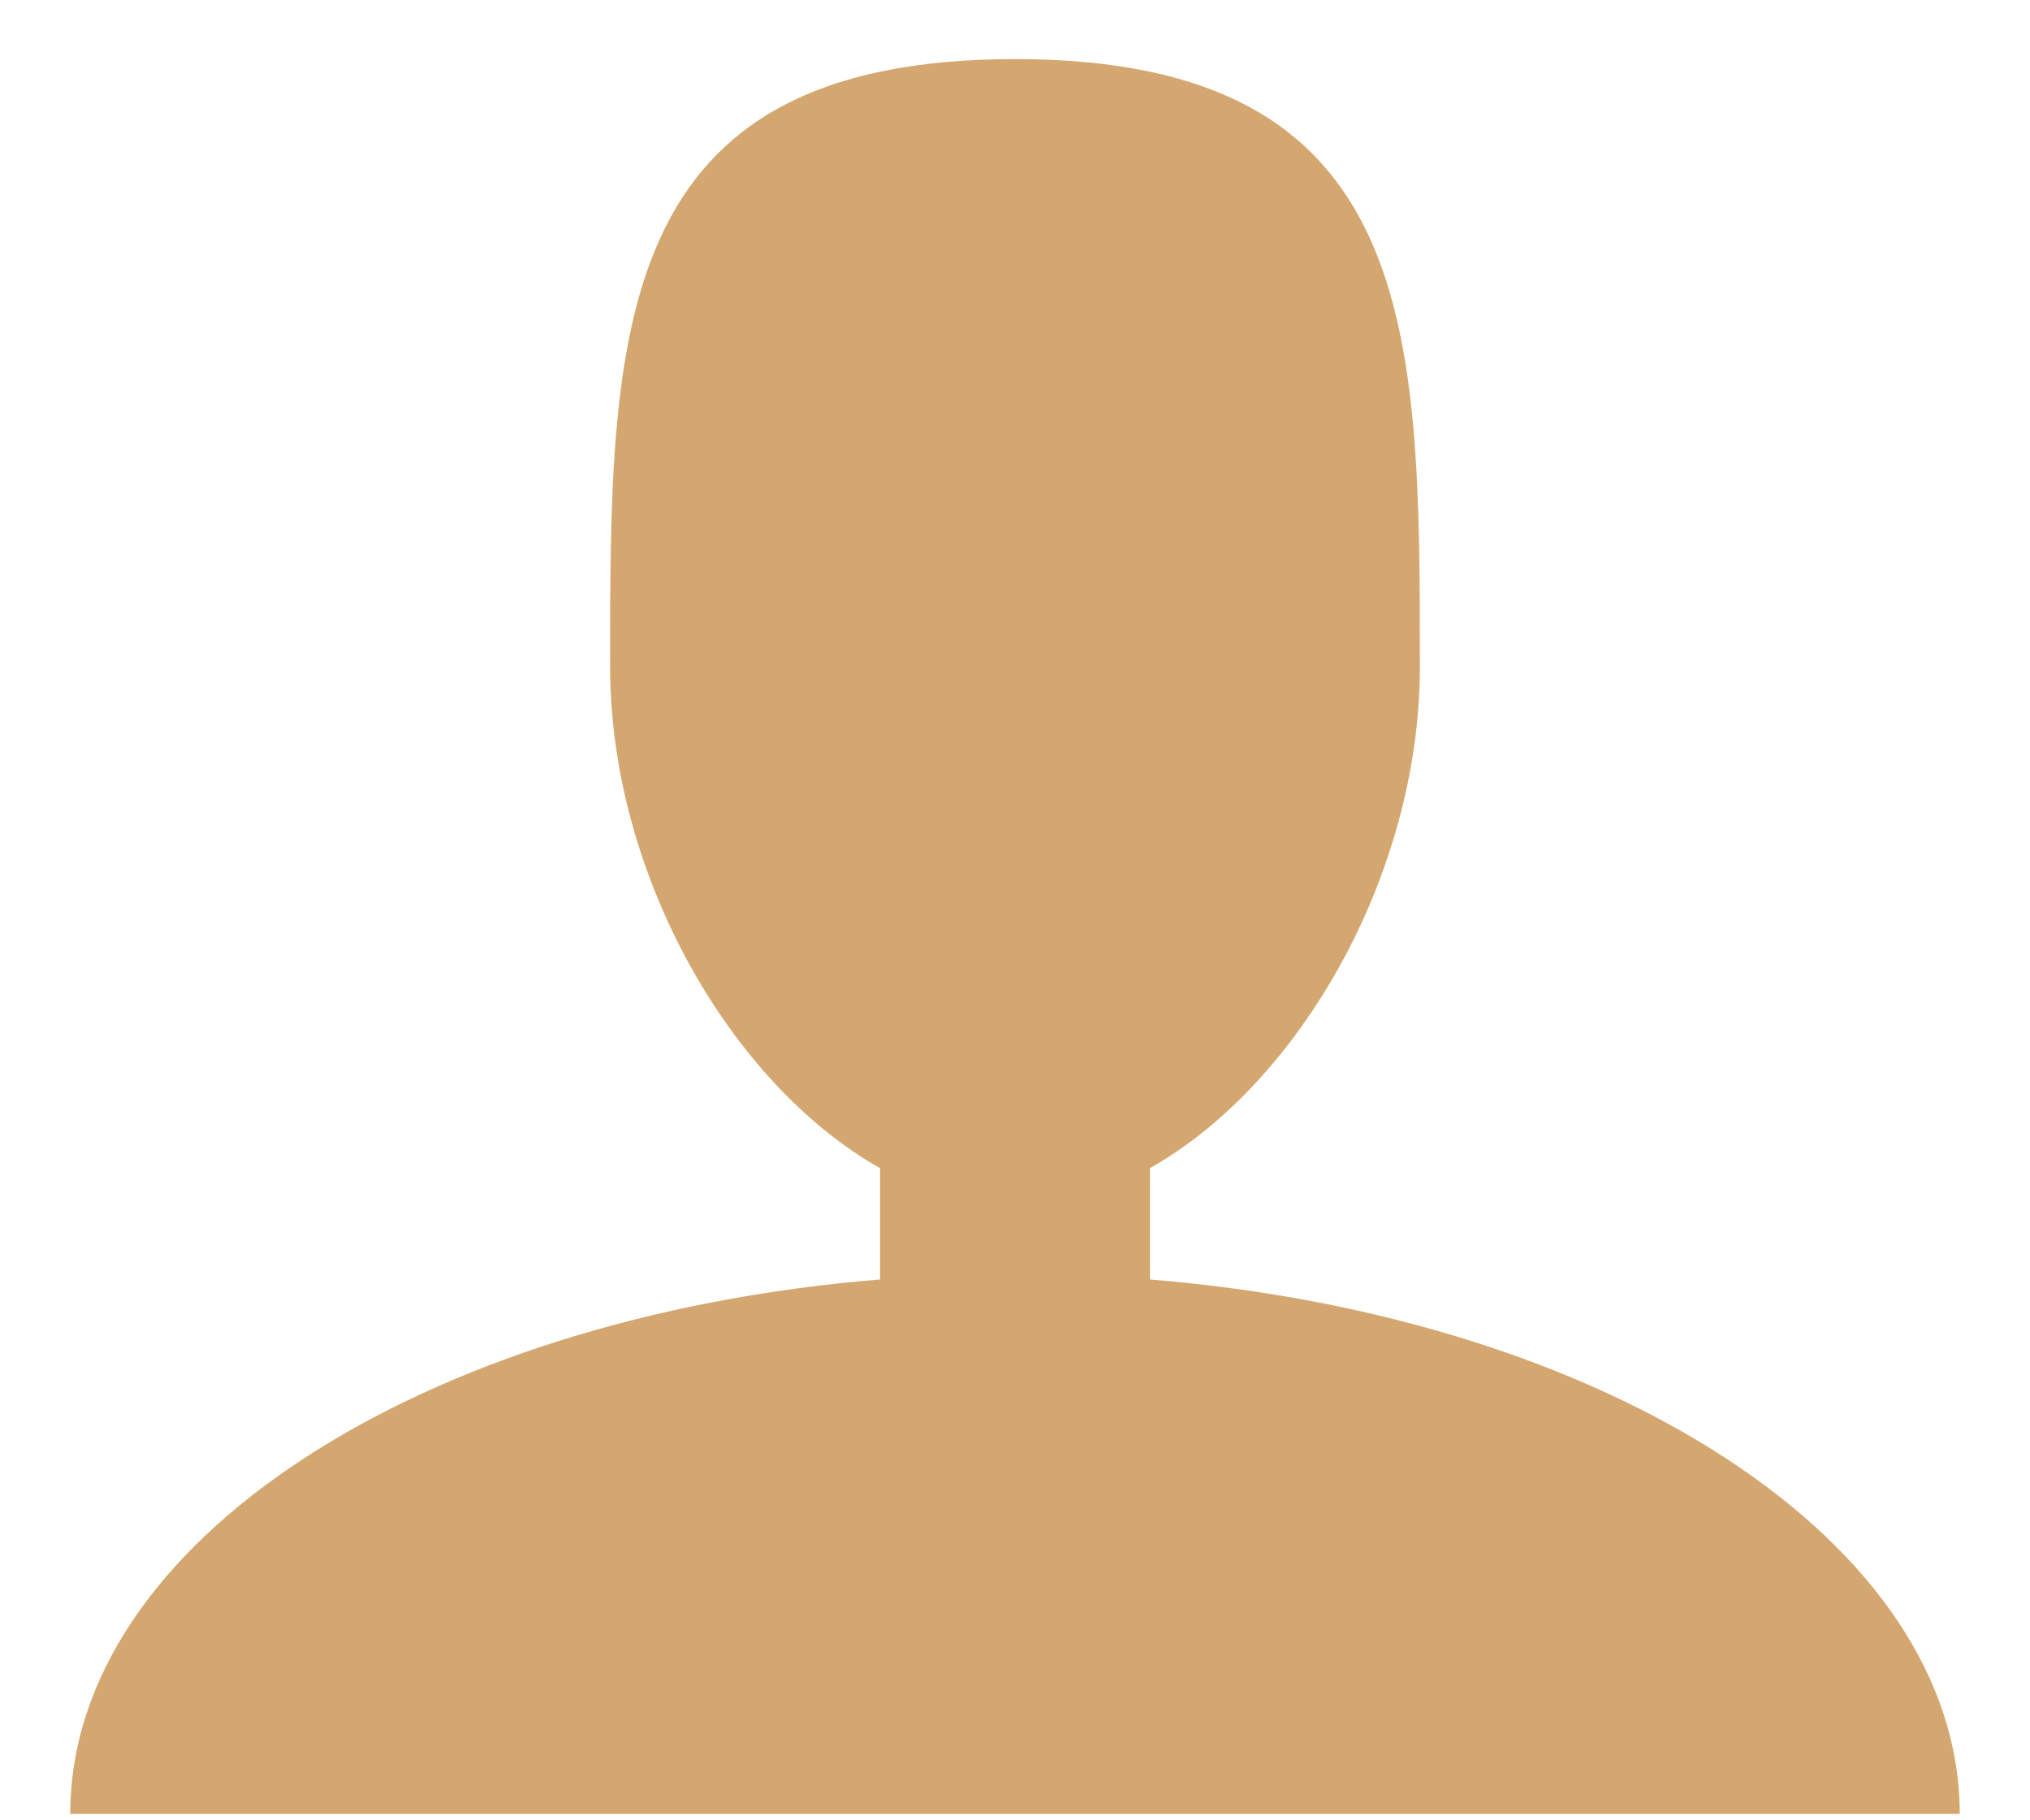 <svg width="29" height="26" viewBox="0 0 29 26" fill="none" xmlns="http://www.w3.org/2000/svg">
<path d="M16.428 18.275V16.685C18.552 15.488 20.284 12.504 20.284 9.52C20.284 4.728 20.284 0.844 14.5 0.844C8.716 0.844 8.716 4.728 8.716 9.52C8.716 12.504 10.448 15.488 12.572 16.685V18.275C6.032 18.809 1.004 22.023 1.004 25.908H27.996C27.996 22.023 22.968 18.809 16.428 18.275Z" fill="#D4A770"/>
</svg>
